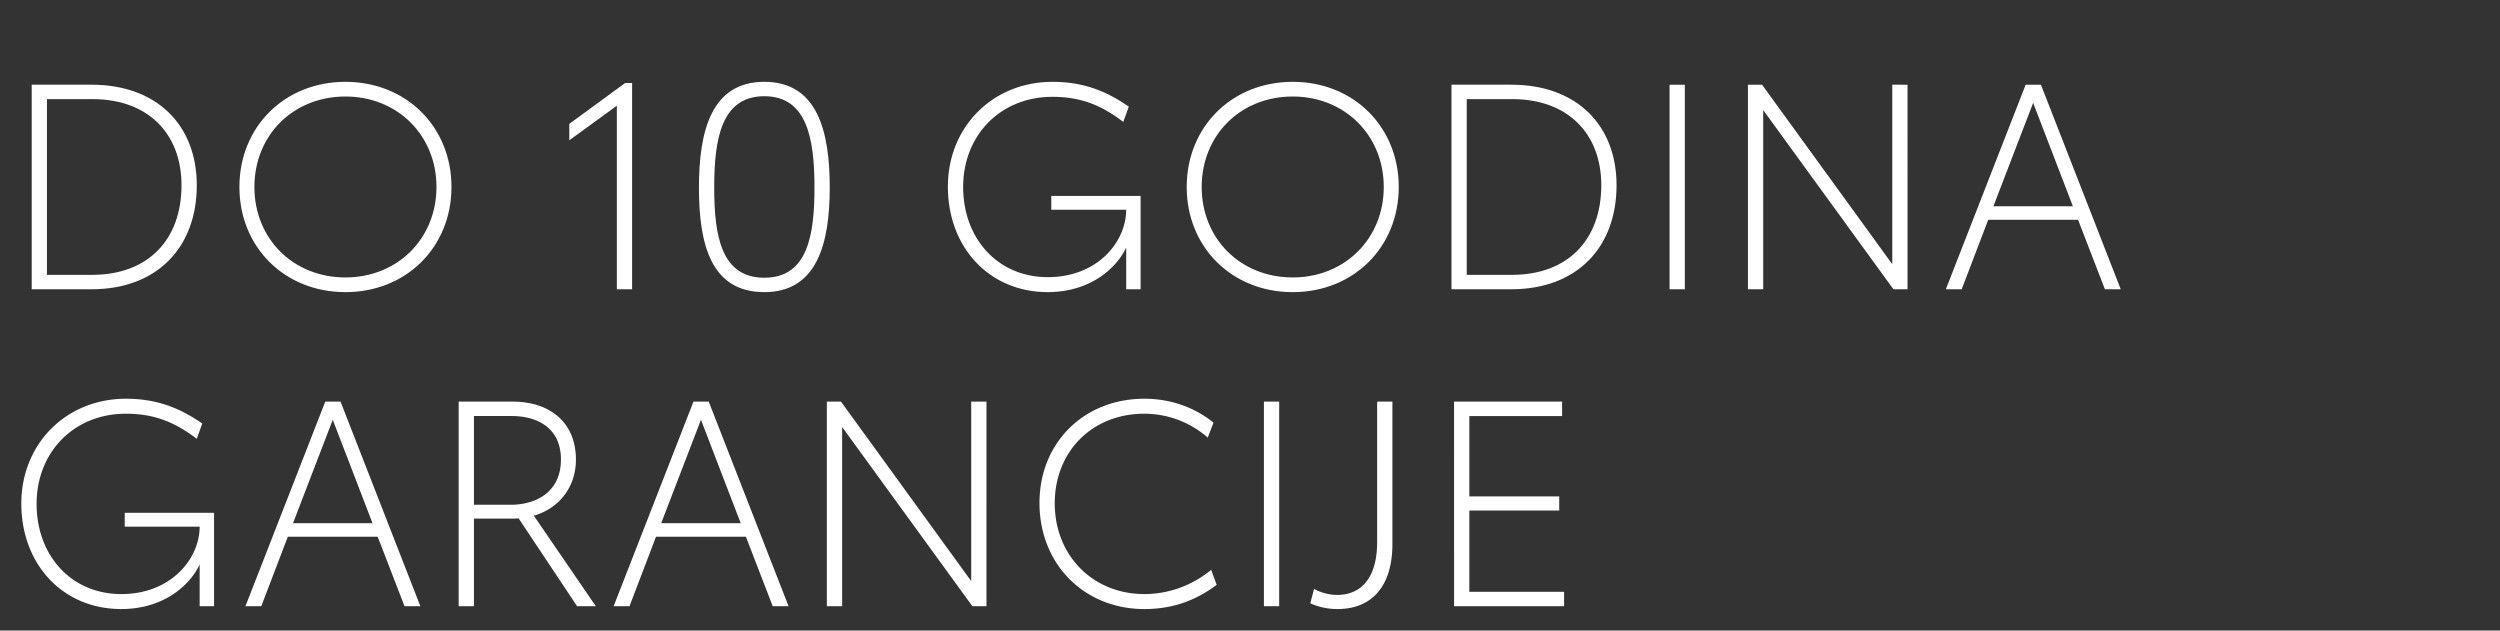 <svg width="293.407" height="74" viewBox="0 0 293.407 74" xmlns="http://www.w3.org/2000/svg"><rect x="0" y="0" width="293.407" height="74" fill="#333333" stroke="none"/><g fill="#fff"><path d="M10.752 9.94H3.72v24.008h7.033c7.642 0 12.342-4.87 12.342-12.206 0-7.067-4.7-11.801-12.342-11.801zm.068 22.317H5.511V11.632h5.343c6.492 0 10.448 4.023 10.448 10.11 0 6.39-3.922 10.515-10.482 10.515zM40.541 34.286c7.135 0 12.444-5.275 12.444-12.342 0-7.066-5.31-12.341-12.444-12.341-7.134 0-12.443 5.275-12.443 12.341 0 7.067 5.309 12.342 12.443 12.342zm0-1.724c-6.153 0-10.684-4.565-10.684-10.618 0-6.052 4.53-10.617 10.684-10.617 6.12 0 10.685 4.565 10.685 10.617 0 6.053-4.564 10.618-10.685 10.618zM73.374 9.738l-6.56 4.801v1.928l5.579-4.058v21.539h1.792V9.738zM89.705 34.286c6.154 0 7.676-5.647 7.676-12.274 0-6.627-1.454-12.41-7.676-12.41-6.221 0-7.675 5.783-7.675 12.41s1.386 12.274 7.675 12.274zm0-1.69c-5.072 0-5.883-4.937-5.883-10.584 0-5.647.811-10.719 5.883-10.719 5.038 0 5.884 5.039 5.884 10.72 0 5.544-.778 10.582-5.884 10.582zM123.383 22.993v1.623h8.79c0 3.753-3.347 7.912-9.196 7.912-5.917 0-9.941-4.565-9.941-10.584 0-6.052 4.362-10.583 10.482-10.583 3.483 0 5.85 1.082 8.318 2.942l.642-1.792c-2.502-1.725-5.173-2.908-8.96-2.908-7 0-12.274 5.275-12.274 12.308 0 7.066 4.801 12.375 11.733 12.375 5.106 0 8.149-2.942 9.197-5.24v4.902h1.69V22.993zM151.718 34.286c7.134 0 12.443-5.275 12.443-12.342 0-7.066-5.309-12.341-12.443-12.341-7.135 0-12.443 5.275-12.443 12.341 0 7.067 5.308 12.342 12.443 12.342zm0-1.724c-6.154 0-10.685-4.565-10.685-10.618 0-6.052 4.53-10.617 10.685-10.617 6.12 0 10.684 4.565 10.684 10.617 0 6.053-4.564 10.618-10.684 10.618zM177.381 9.94h-7.033v24.008h7.033c7.642 0 12.342-4.87 12.342-12.206 0-7.067-4.7-11.801-12.342-11.801zm.068 22.317h-5.309V11.632h5.343c6.492 0 10.448 4.023 10.448 10.11 0 6.39-3.922 10.515-10.482 10.515zM195.945 33.948h1.792V9.941h-1.792zM222.082 9.94v21.066L206.798 9.941h-1.656v24.007h1.792V12.916l15.283 21.032h1.657V9.941zM247.036 33.948h1.86l-9.367-24.007h-1.792l-9.366 24.007h1.86l3.11-8.149h10.55zM233.95 24.21l4.666-12.139 4.666 12.139z"/></g><g fill="#fff"><path d="M14.64 60.187v1.623h8.792c0 3.753-3.347 7.912-9.197 7.912-5.917 0-9.94-4.565-9.94-10.584 0-6.052 4.361-10.583 10.481-10.583 3.483 0 5.85 1.082 8.318 2.942l.643-1.792c-2.503-1.725-5.174-2.908-8.96-2.908-7 0-12.275 5.275-12.275 12.308 0 7.066 4.802 12.375 11.733 12.375 5.106 0 8.149-2.942 9.197-5.24v4.902h1.69V60.187zM47.473 71.142h1.86l-9.366-24.007h-1.792l-9.367 24.007h1.86l3.11-8.149h10.55zm-13.085-9.738l4.666-12.139 4.666 12.139zM69.925 71.142l-7.27-10.617c3.077-.913 4.937-3.45 4.937-6.594 0-4.26-2.942-6.796-7.44-6.796H53.83v24.007h1.792v-10.28h4.497c.27 0 .507 0 .744-.033l6.864 10.313zM59.95 59.24h-4.328V48.826h4.43c2.907 0 5.781 1.318 5.781 5.105 0 3.855-2.975 5.309-5.883 5.309zM90.686 71.142h1.86l-9.367-24.007h-1.792l-9.366 24.007h1.86l3.11-8.149h10.55zM77.6 61.404l4.666-12.139 4.666 12.139zM113.983 47.135V68.2L98.699 47.135h-1.657v24.007h1.793V50.11l15.283 21.032h1.657V47.135zM134.304 71.48c3.178 0 5.917-.913 8.487-2.84l-.642-1.758c-1.962 1.623-4.7 2.84-7.845 2.84-6.052 0-10.516-4.531-10.516-10.651 0-6.053 4.362-10.516 10.516-10.516a11.27 11.27 0 017.439 2.806l.676-1.758c-2.164-1.758-4.97-2.806-8.115-2.806-7.067 0-12.308 5.14-12.308 12.24 0 7.168 5.241 12.443 12.308 12.443zM148.336 71.142h1.792V47.135h-1.792zM156.959 71.48c3.99 0 6.458-2.604 6.458-7.642V47.135h-1.792v16.467c0 4.294-1.928 6.221-4.7 6.221-.88 0-1.928-.27-2.705-.71l-.44 1.69c1.015.474 2.164.677 3.179.677zM170.653 71.142h12.916v-1.69h-11.124v-9.536h10.55V58.26h-10.55v-9.433h10.887v-1.691h-12.68z"/></g></svg>